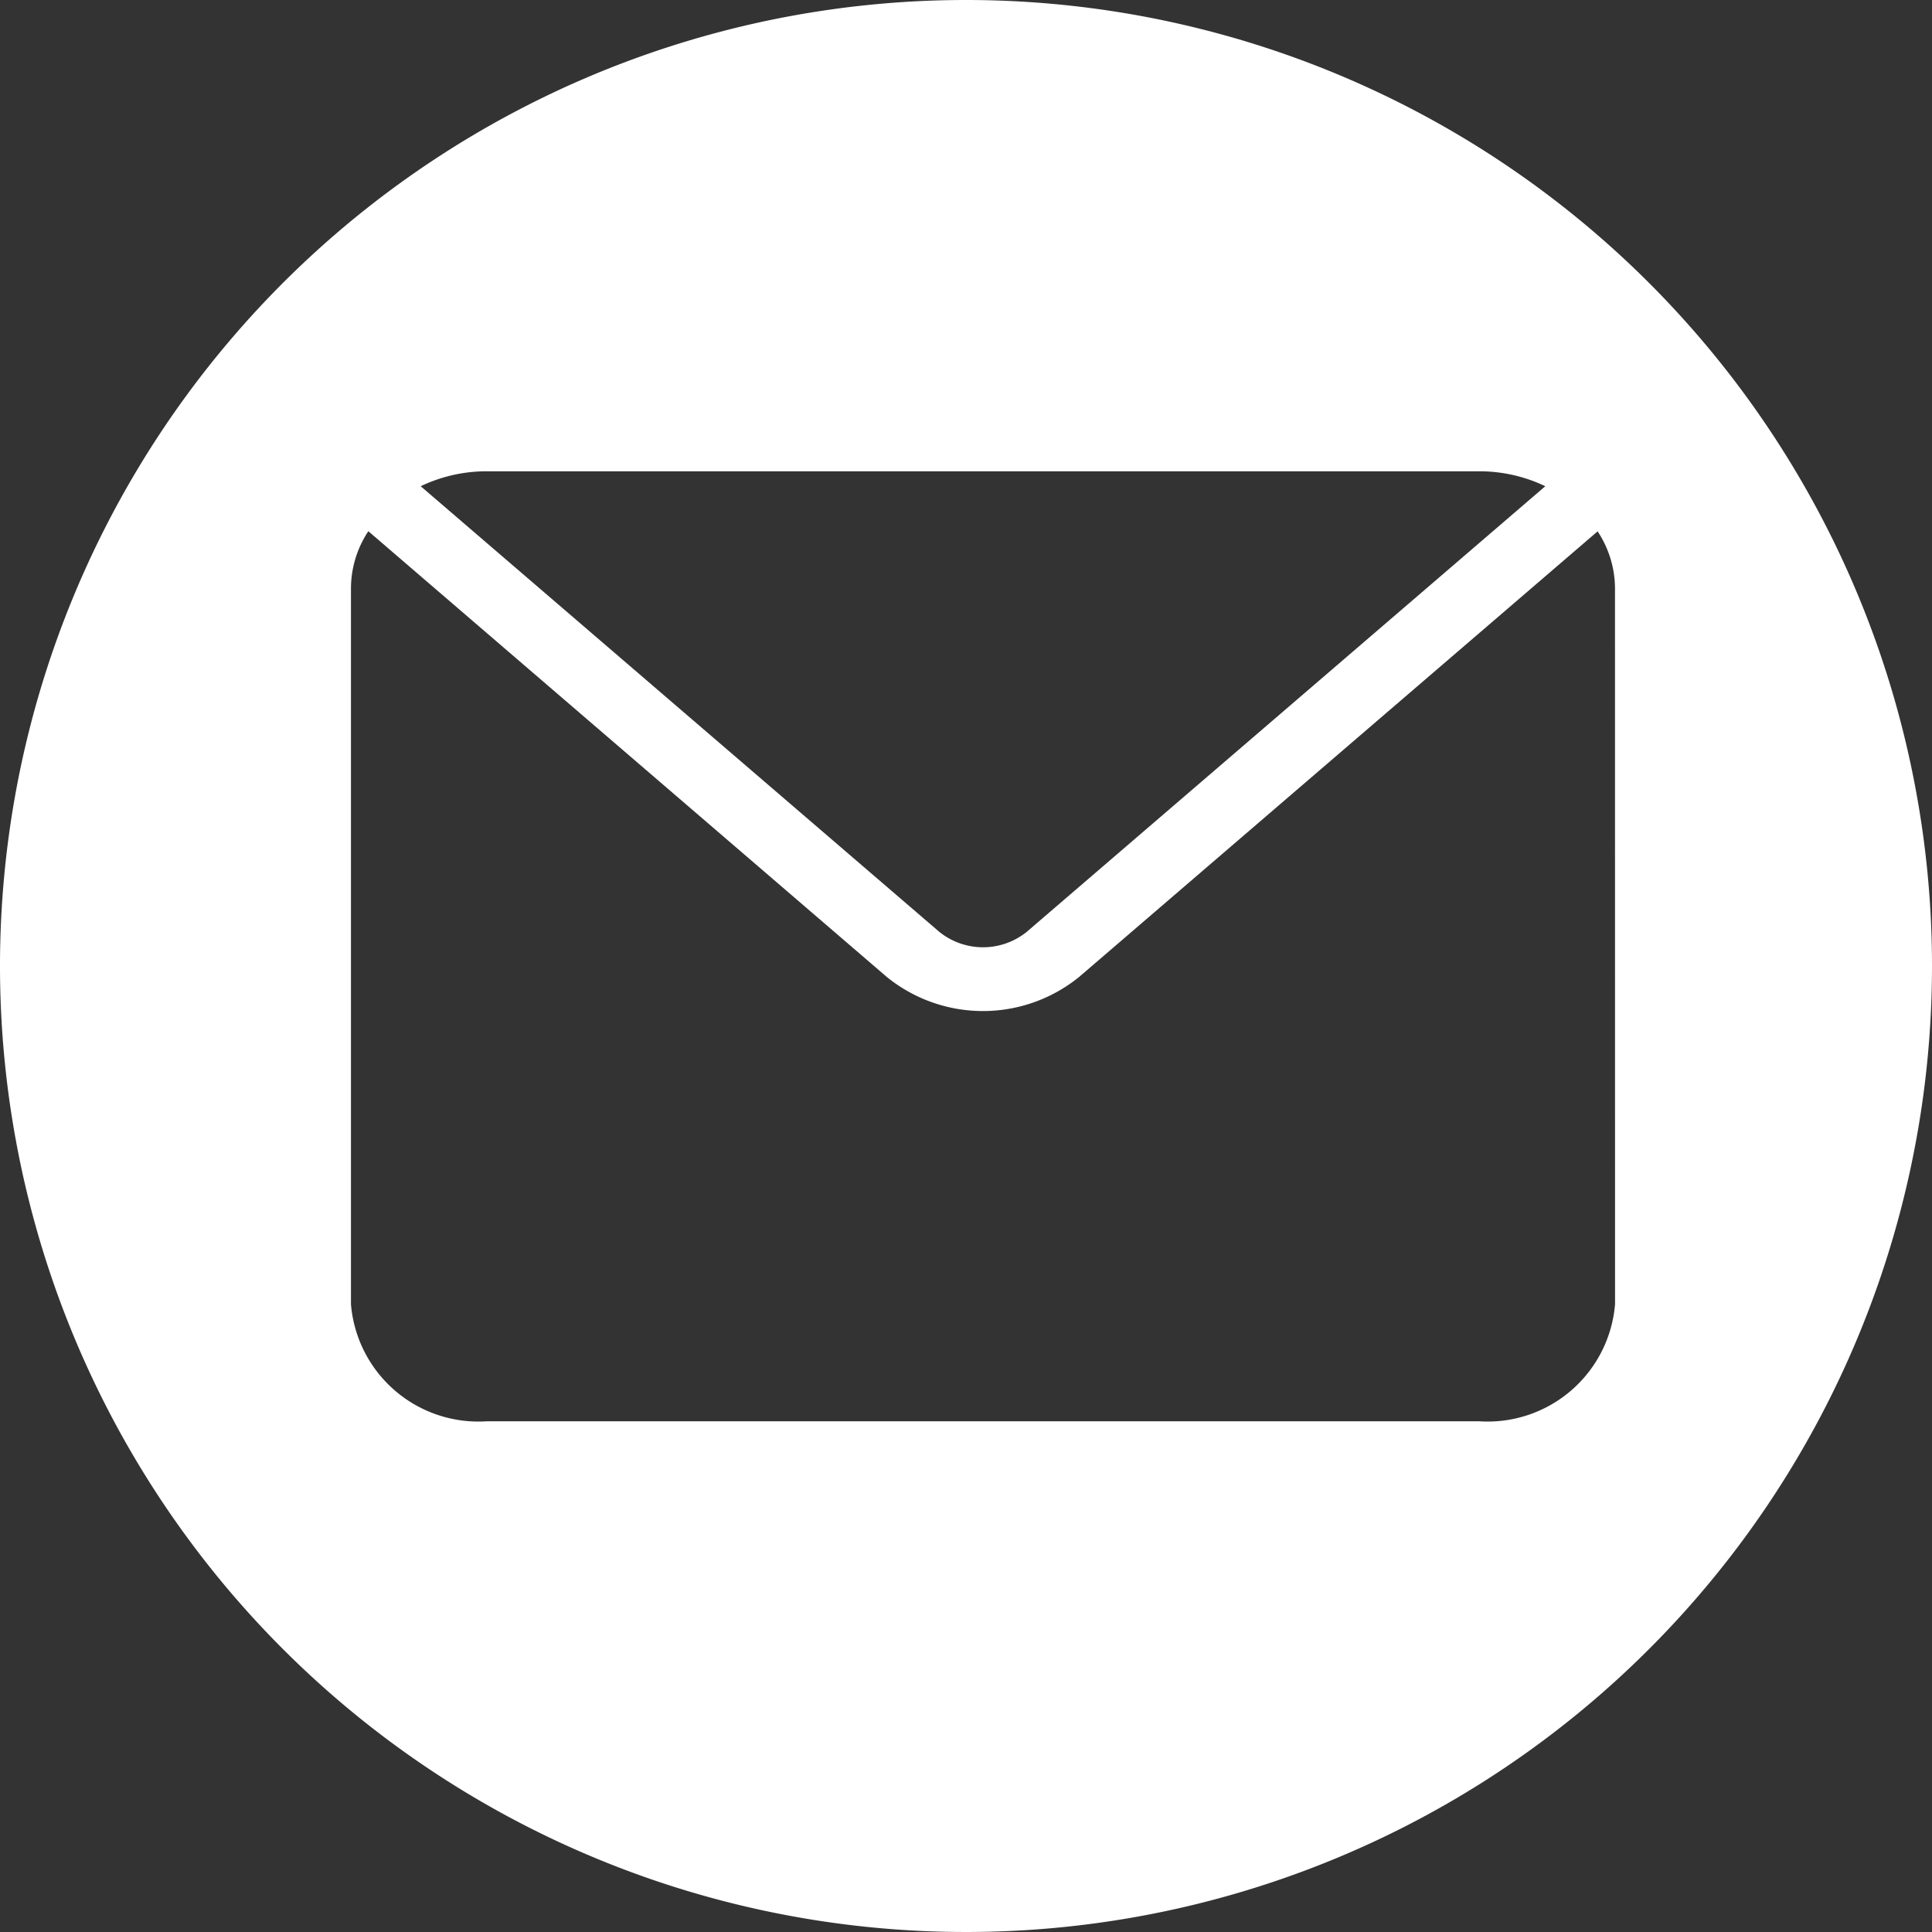 <svg xmlns="http://www.w3.org/2000/svg" width="41.138" height="41.138" viewBox="0 0 41.138 41.138">
    <rect x="0" y="0" width="41.138" height="41.138" fill="#333333" stroke="none"/>
    <defs>
        <style>
            .cls-1{fill:#fff}
        </style>
    </defs>
    <path id="Email" d="M20.569 0a20.569 20.569 0 1 0 20.569 20.569A20.569 20.569 0 0 0 20.569 0zm-10.2 10.035h21.12a3.257 3.257 0 0 1 1.415.318l-11.037 9.485a1.483 1.483 0 0 1-1.871 0L8.958 10.353a3.257 3.257 0 0 1 1.415-.318zm24.02 17.736a2.723 2.723 0 0 1-2.9 2.492H10.373a2.723 2.723 0 0 1-2.9-2.492V12.527a2.214 2.214 0 0 1 .37-1.216L18.88 20.8a3.25 3.25 0 0 0 4.1 0l11.038-9.486a2.214 2.214 0 0 1 .37 1.216z" class="cls-1"/>
</svg>
